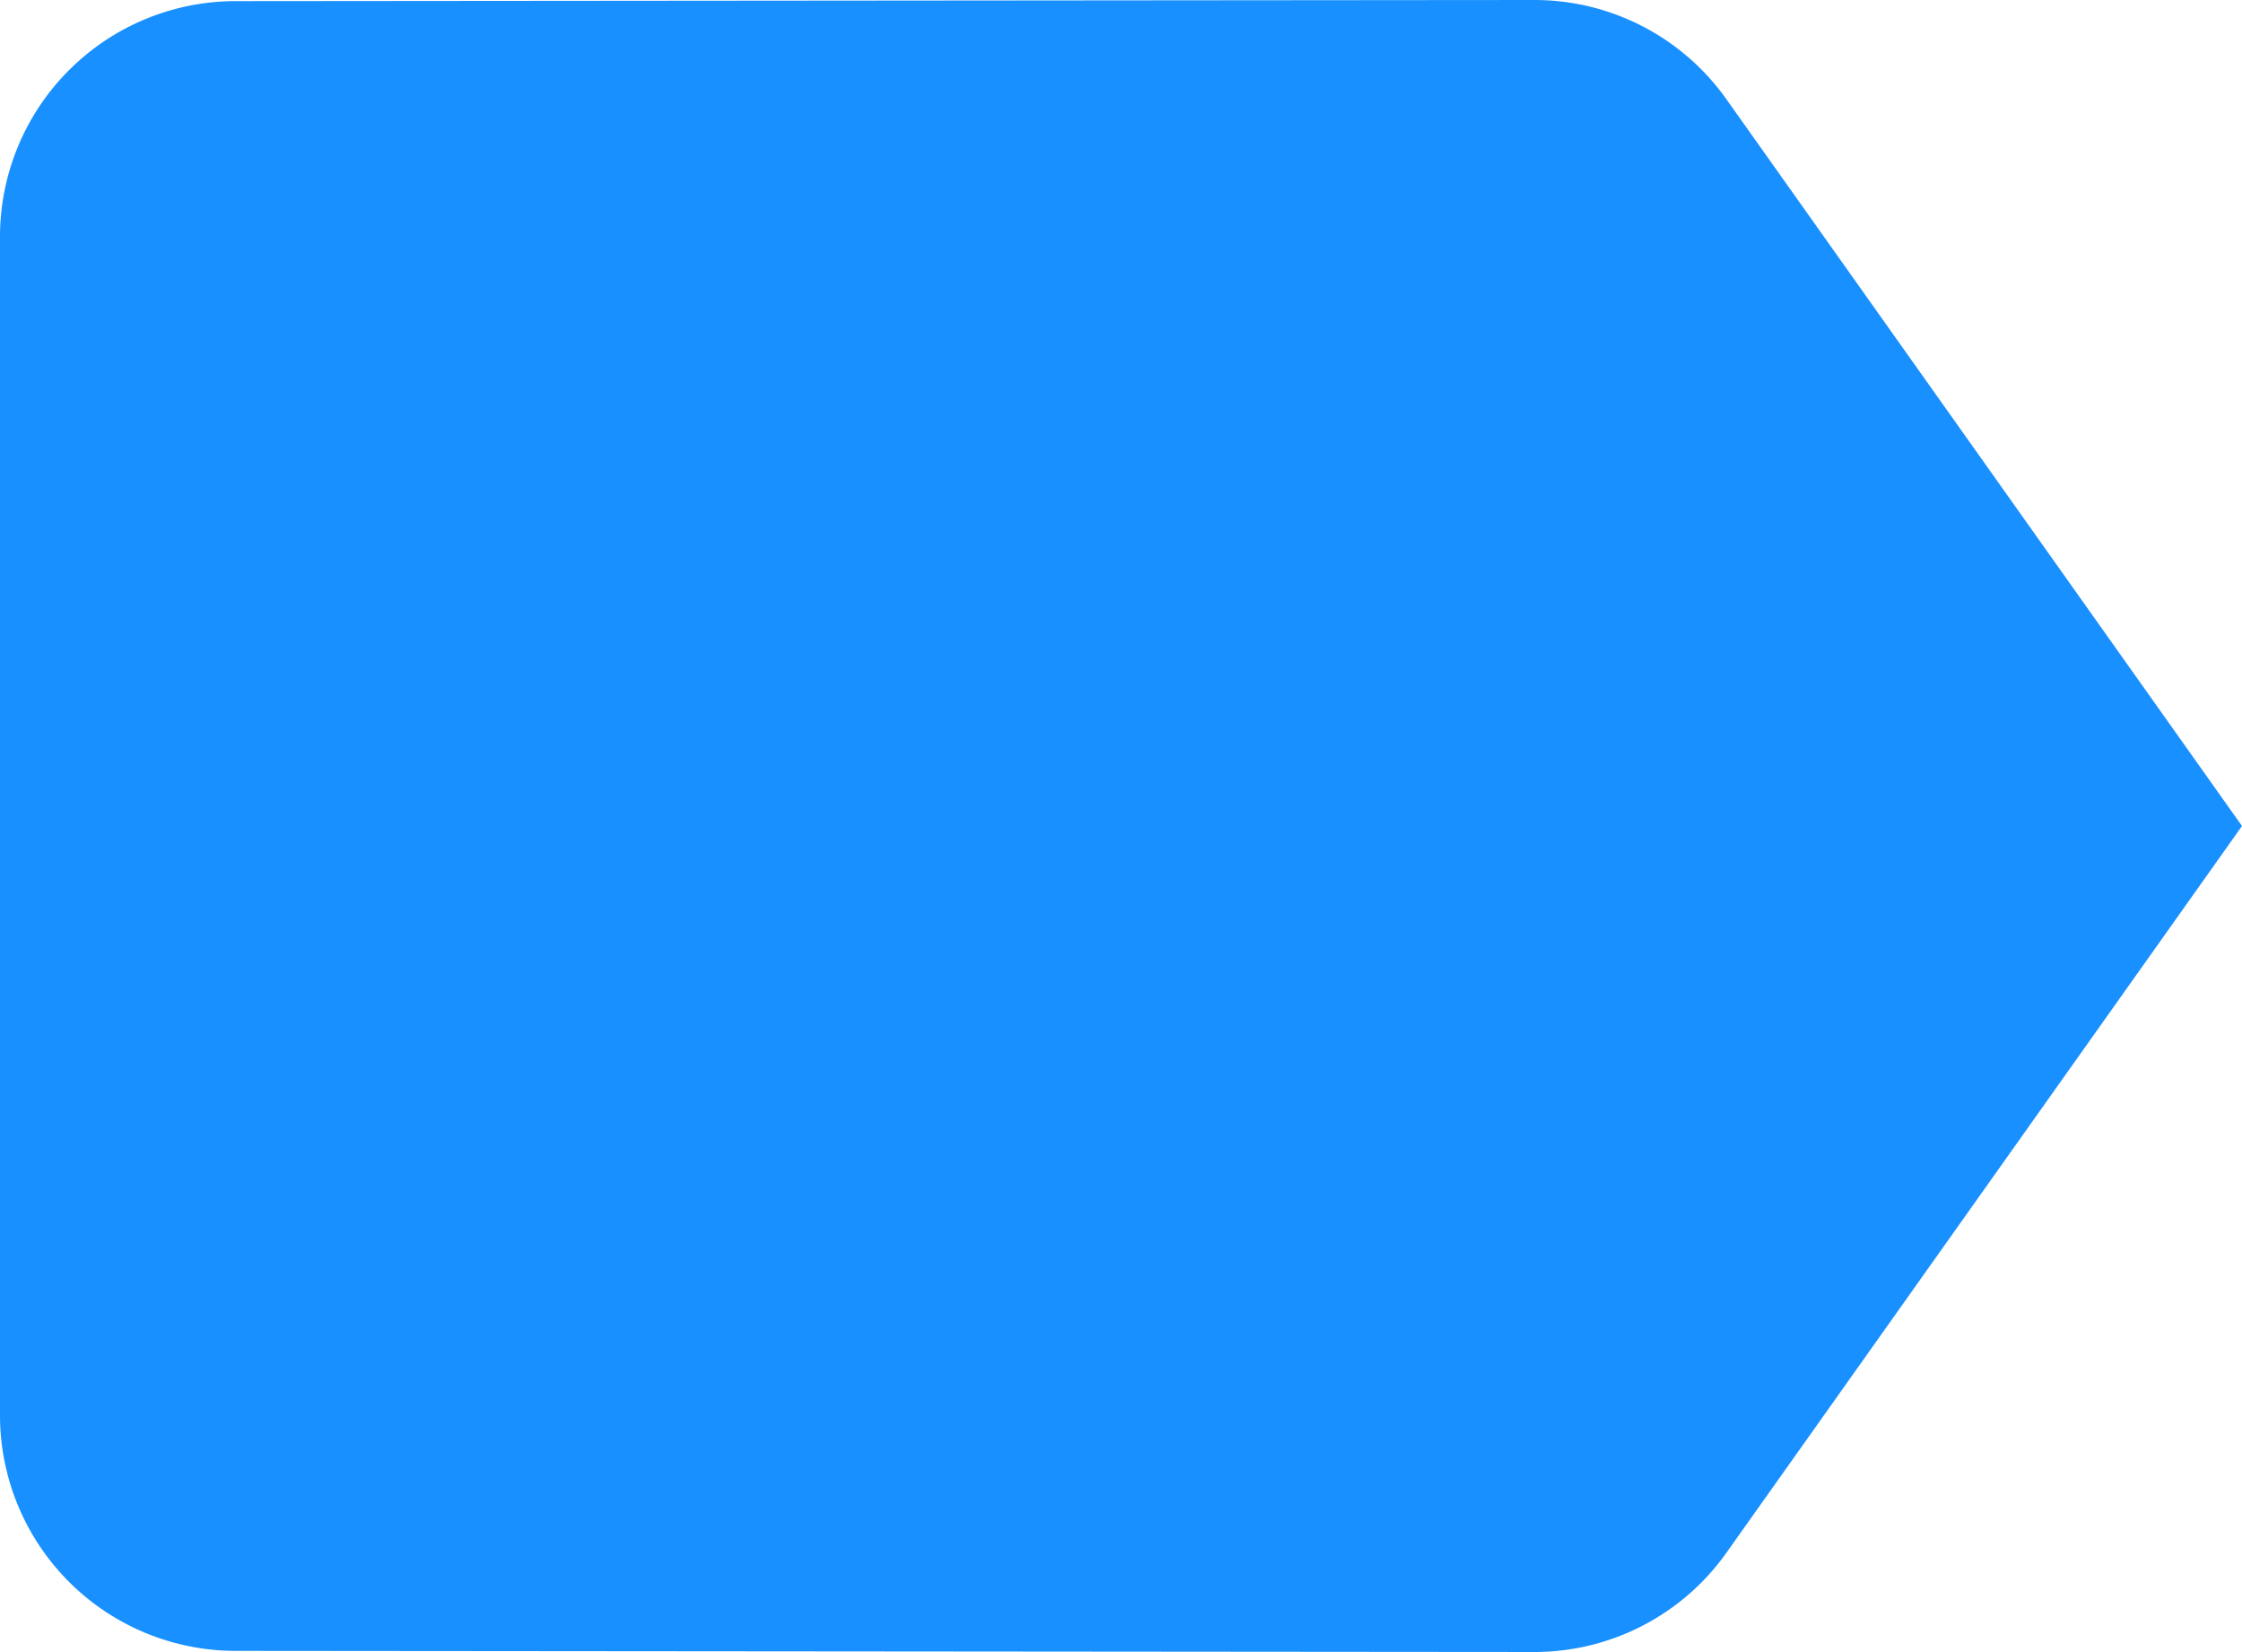<svg xmlns="http://www.w3.org/2000/svg" width="11.987" height="8.833" viewBox="0 0 11.987 8.833">
  <path id="icon-tag" d="M12.23,5.53A1.258,1.258,0,0,0,11.2,5l-6.94.006A1.26,1.26,0,0,0,3,6.262v6.309a1.26,1.26,0,0,0,1.262,1.255l6.94.006a1.258,1.258,0,0,0,1.028-.53l2.757-3.886Z" transform="translate(-3 -5)" fill="#1890ff"/>
</svg>
